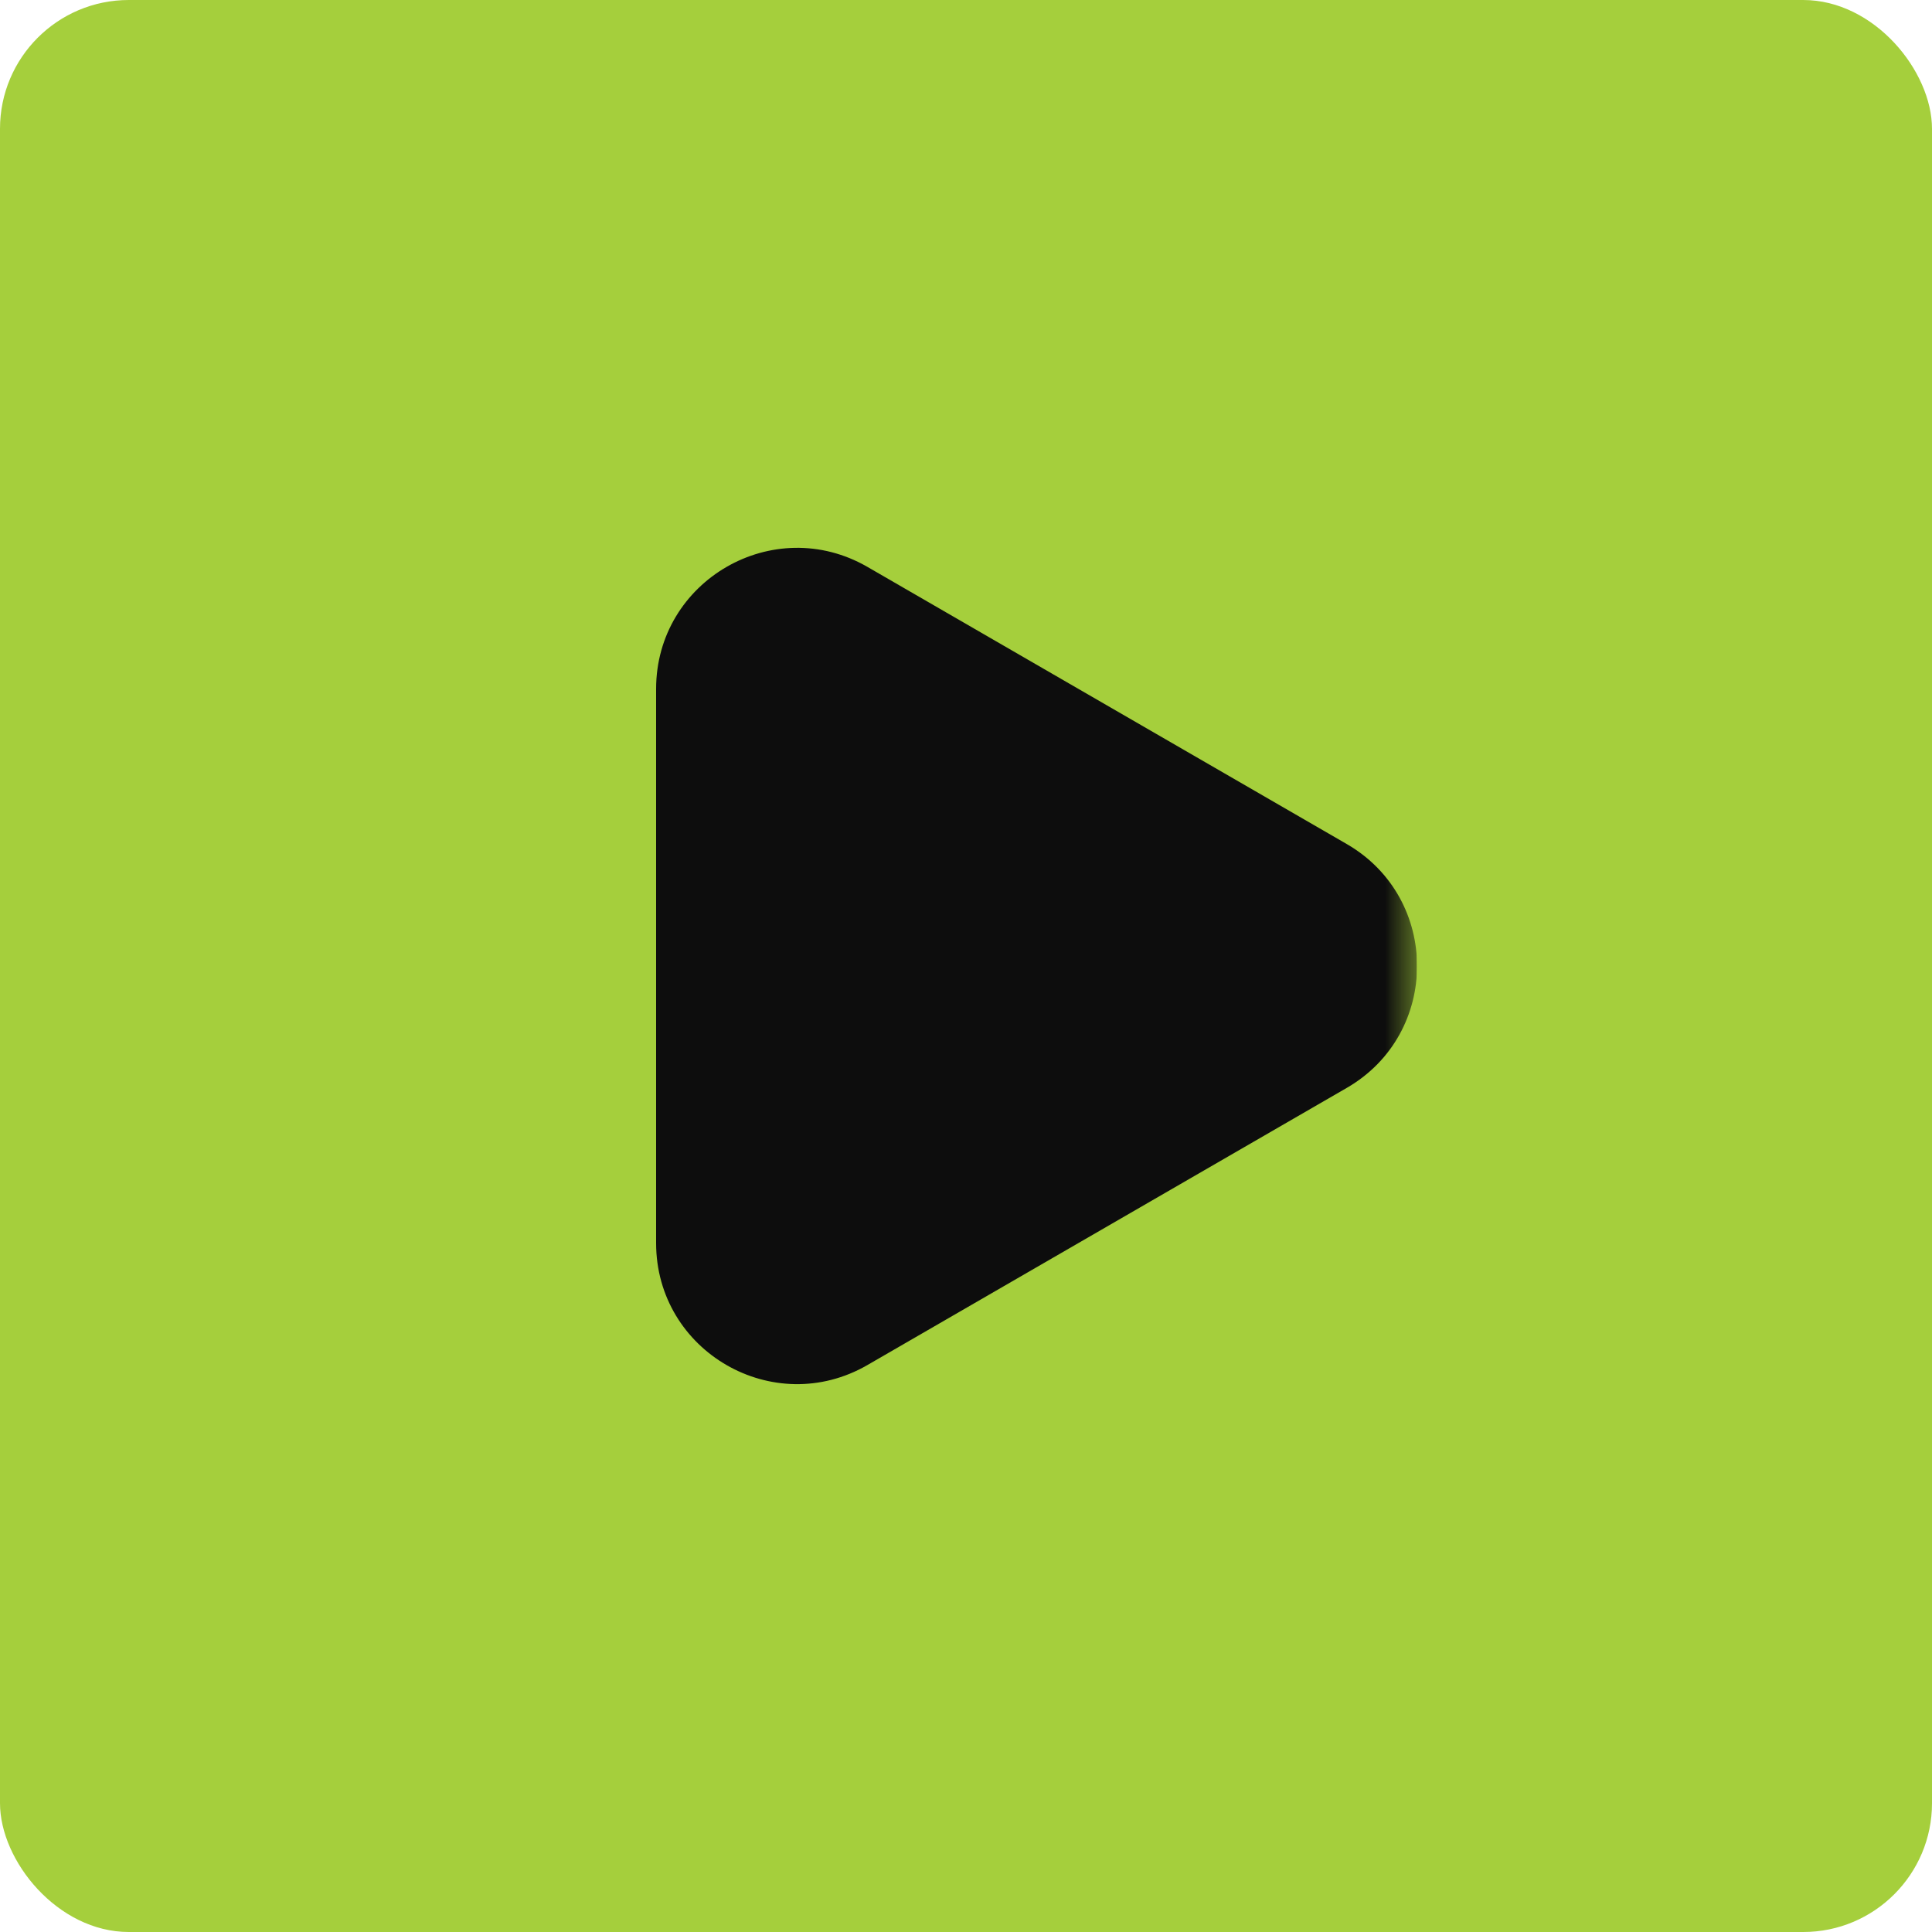 <?xml version="1.0" encoding="UTF-8"?> <svg xmlns="http://www.w3.org/2000/svg" width="30" height="30" viewBox="0 0 30 30" fill="none"><rect width="30" height="30" rx="2" fill="#A5CF3C"></rect><g clip-path="url(#clip0_334_425)"><mask id="mask0_334_425" style="mask-type:luminance" maskUnits="userSpaceOnUse" x="8" y="8" width="14" height="14"><path d="M8 8H22V22H8V8Z" fill="white"></path></mask><g mask="url(#mask0_334_425)"><path fill-rule="evenodd" clip-rule="evenodd" d="M20.912 16.893C22.368 16.052 22.368 13.948 20.912 13.106L13.47 8.803C12.012 7.961 10.188 9.013 10.188 10.698V19.302C10.188 20.987 12.012 22.039 13.47 21.196L20.912 16.893Z" fill="#0D0D0D"></path></g></g><defs><clipPath id="clip0_334_425"><rect width="14" height="14" fill="white" transform="translate(8 8)"></rect></clipPath></defs></svg> 